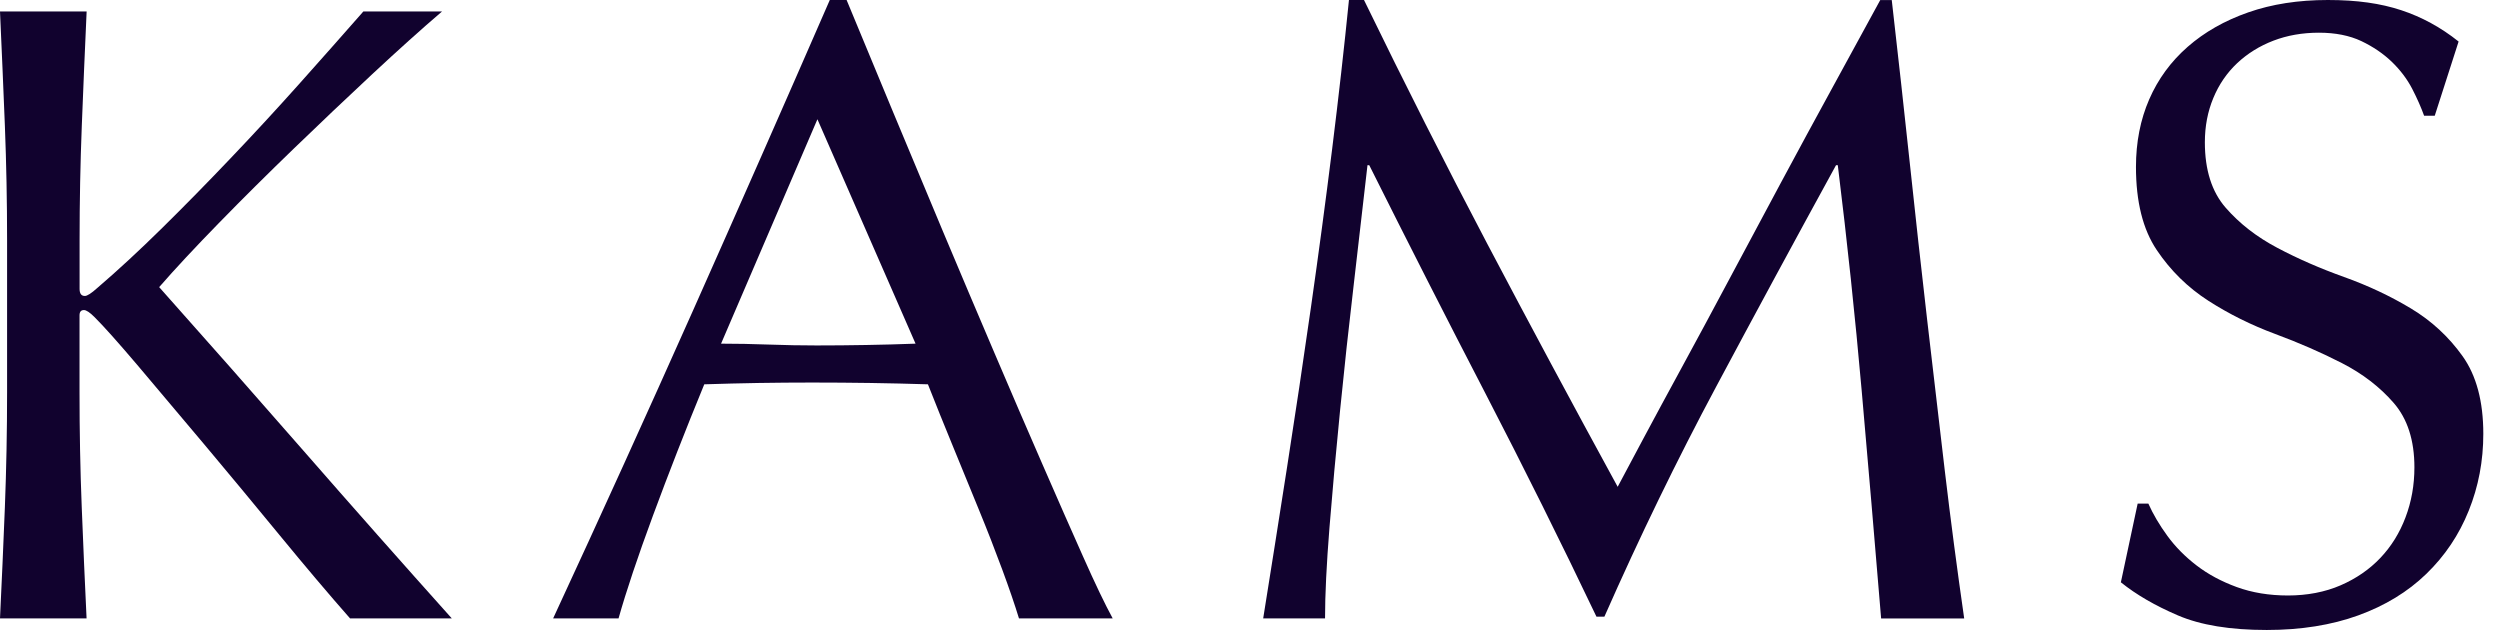 <svg width="127" height="32" viewBox="0 0 127 32" fill="none" xmlns="http://www.w3.org/2000/svg">
<g clip-path="url(#clip0_41_429)">
<path d="M17.783 31.415C16.704 30.189 15.515 28.783 14.213 27.198C12.91 25.611 11.638 24.079 10.395 22.597C9.152 21.116 8.03 19.784 7.027 18.602C6.024 17.42 5.283 16.589 4.803 16.11C4.564 15.871 4.384 15.751 4.264 15.751C4.114 15.751 4.04 15.841 4.04 16.02V19.926C4.04 21.901 4.076 23.845 4.152 25.76C4.226 27.675 4.31 29.56 4.398 31.415H0C0.09 29.562 0.172 27.675 0.248 25.76C0.322 23.845 0.36 21.901 0.36 19.926V12.206C0.36 10.232 0.322 8.295 0.248 6.394C0.172 4.496 0.09 2.558 0 0.583H4.401C4.311 2.558 4.229 4.495 4.155 6.395C4.081 8.296 4.043 10.233 4.043 12.208V14.676C4.043 14.916 4.133 15.035 4.311 15.035C4.431 15.035 4.641 14.9 4.941 14.63C5.988 13.733 7.088 12.715 8.241 11.579C9.394 10.443 10.553 9.261 11.721 8.033C12.89 6.807 14.041 5.559 15.18 4.285C16.316 3.013 17.409 1.779 18.458 0.583H22.455C21.407 1.48 20.224 2.544 18.907 3.77C17.591 4.998 16.264 6.254 14.934 7.54C13.602 8.826 12.328 10.091 11.117 11.332C9.905 12.574 8.894 13.658 8.086 14.586C10.512 17.31 12.959 20.083 15.429 22.911C17.898 25.738 20.405 28.574 22.951 31.415H17.788H17.783Z" fill="#11022E"/>
<path d="M51.764 31.415C51.554 30.728 51.27 29.898 50.911 28.925C50.551 27.953 50.156 26.935 49.72 25.874C49.287 24.812 48.845 23.735 48.396 22.642C47.946 21.549 47.527 20.509 47.139 19.523C46.18 19.493 45.209 19.471 44.22 19.455C43.233 19.441 42.244 19.433 41.255 19.433C40.327 19.433 39.413 19.441 38.516 19.455C37.619 19.471 36.704 19.493 35.777 19.523C34.818 21.857 33.951 24.079 33.172 26.188C32.393 28.296 31.81 30.04 31.422 31.415H28.099C30.524 26.18 32.888 20.974 35.195 15.797C37.499 10.621 39.82 5.356 42.154 -0.001H43.007C43.725 1.734 44.504 3.612 45.343 5.631C46.182 7.65 47.035 9.693 47.902 11.757C48.769 13.82 49.638 15.871 50.507 17.905C51.374 19.94 52.19 21.833 52.955 23.584C53.718 25.335 54.405 26.898 55.02 28.274C55.632 29.652 56.135 30.698 56.525 31.415H51.766H51.764ZM36.63 17.458C37.408 17.458 38.217 17.474 39.056 17.504C39.893 17.534 40.7 17.549 41.479 17.549C42.317 17.549 43.156 17.541 43.995 17.526C44.832 17.512 45.671 17.489 46.51 17.458L41.525 6.058L36.63 17.458Z" fill="#11022E"/>
<path d="M95.561 31.415C95.232 27.436 94.902 23.576 94.573 19.836C94.243 16.096 93.84 12.282 93.36 8.392H93.27C91.204 12.162 89.175 15.91 87.185 19.636C85.193 23.36 83.299 27.258 81.503 31.327H81.1C79.303 27.557 77.424 23.781 75.464 19.995C73.502 16.21 71.534 12.342 69.558 8.392H69.468C69.258 10.249 69.027 12.26 68.773 14.429C68.517 16.597 68.285 18.738 68.076 20.846C67.866 22.955 67.686 24.946 67.536 26.815C67.387 28.686 67.312 30.219 67.312 31.415H64.17C64.559 28.993 64.963 26.433 65.382 23.741C65.802 21.05 66.206 18.342 66.595 15.619C66.984 12.895 67.344 10.21 67.674 7.562C68.003 4.914 68.287 2.394 68.527 0H69.291C71.357 4.249 73.445 8.378 75.555 12.388C77.667 16.397 79.873 20.511 82.178 24.73C82.478 24.162 82.911 23.346 83.481 22.284C84.048 21.223 84.707 20.003 85.457 18.626C86.206 17.25 87.007 15.762 87.86 14.161C88.713 12.561 89.58 10.938 90.465 9.291C91.348 7.647 92.223 6.03 93.092 4.444C93.961 2.859 94.768 1.377 95.517 0.002H96.101C96.43 2.875 96.736 5.65 97.022 8.326C97.306 11.005 97.599 13.637 97.897 16.225C98.197 18.813 98.496 21.371 98.794 23.899C99.094 26.429 99.423 28.933 99.781 31.417H95.561V31.415Z" fill="#11022E"/>
<path d="M108.597 25.582H109.136C109.376 26.121 109.697 26.667 110.101 27.22C110.506 27.775 110.998 28.274 111.583 28.723C112.168 29.173 112.848 29.538 113.627 29.823C114.404 30.107 115.272 30.251 116.232 30.251C117.192 30.251 118.11 30.079 118.903 29.734C119.696 29.39 120.37 28.925 120.923 28.342C121.477 27.759 121.904 27.07 122.202 26.277C122.502 25.485 122.652 24.64 122.652 23.741C122.652 22.366 122.3 21.273 121.597 20.465C120.893 19.656 120.018 18.983 118.97 18.446C117.921 17.907 116.79 17.414 115.579 16.965C114.366 16.515 113.236 15.954 112.189 15.281C111.142 14.608 110.265 13.748 109.562 12.7C108.858 11.653 108.507 10.247 108.507 8.481C108.507 7.225 108.731 6.08 109.18 5.048C109.629 4.016 110.281 3.125 111.134 2.378C111.987 1.631 113.012 1.048 114.21 0.629C115.407 0.21 116.754 0 118.252 0C119.75 0 120.931 0.173 121.978 0.517C123.025 0.862 123.998 1.392 124.897 2.11L123.685 5.88H123.145C122.995 5.463 122.794 5.006 122.54 4.512C122.284 4.019 121.94 3.563 121.507 3.143C121.073 2.725 120.556 2.374 119.957 2.088C119.357 1.805 118.64 1.661 117.801 1.661C116.962 1.661 116.191 1.797 115.489 2.066C114.786 2.336 114.173 2.717 113.647 3.21C113.124 3.704 112.719 4.295 112.435 4.983C112.149 5.672 112.007 6.421 112.007 7.228C112.007 8.635 112.359 9.742 113.062 10.549C113.766 11.357 114.641 12.038 115.69 12.591C116.737 13.146 117.867 13.637 119.08 14.072C120.293 14.506 121.422 15.037 122.47 15.666C123.517 16.295 124.393 17.103 125.097 18.09C125.801 19.076 126.152 20.394 126.152 22.039C126.152 23.417 125.906 24.717 125.411 25.945C124.918 27.173 124.199 28.241 123.256 29.154C122.313 30.066 121.16 30.769 119.799 31.262C118.437 31.756 116.886 32.003 115.15 32.003C113.294 32.003 111.79 31.757 110.637 31.262C109.484 30.769 108.519 30.208 107.74 29.581L108.593 25.585L108.597 25.582Z" fill="#11022E"/>
</g>
<defs>
<clipPath id="clip0_41_429">
<rect width="126.154" height="32" fill="white"/>
</clipPath>
</defs>
</svg>
